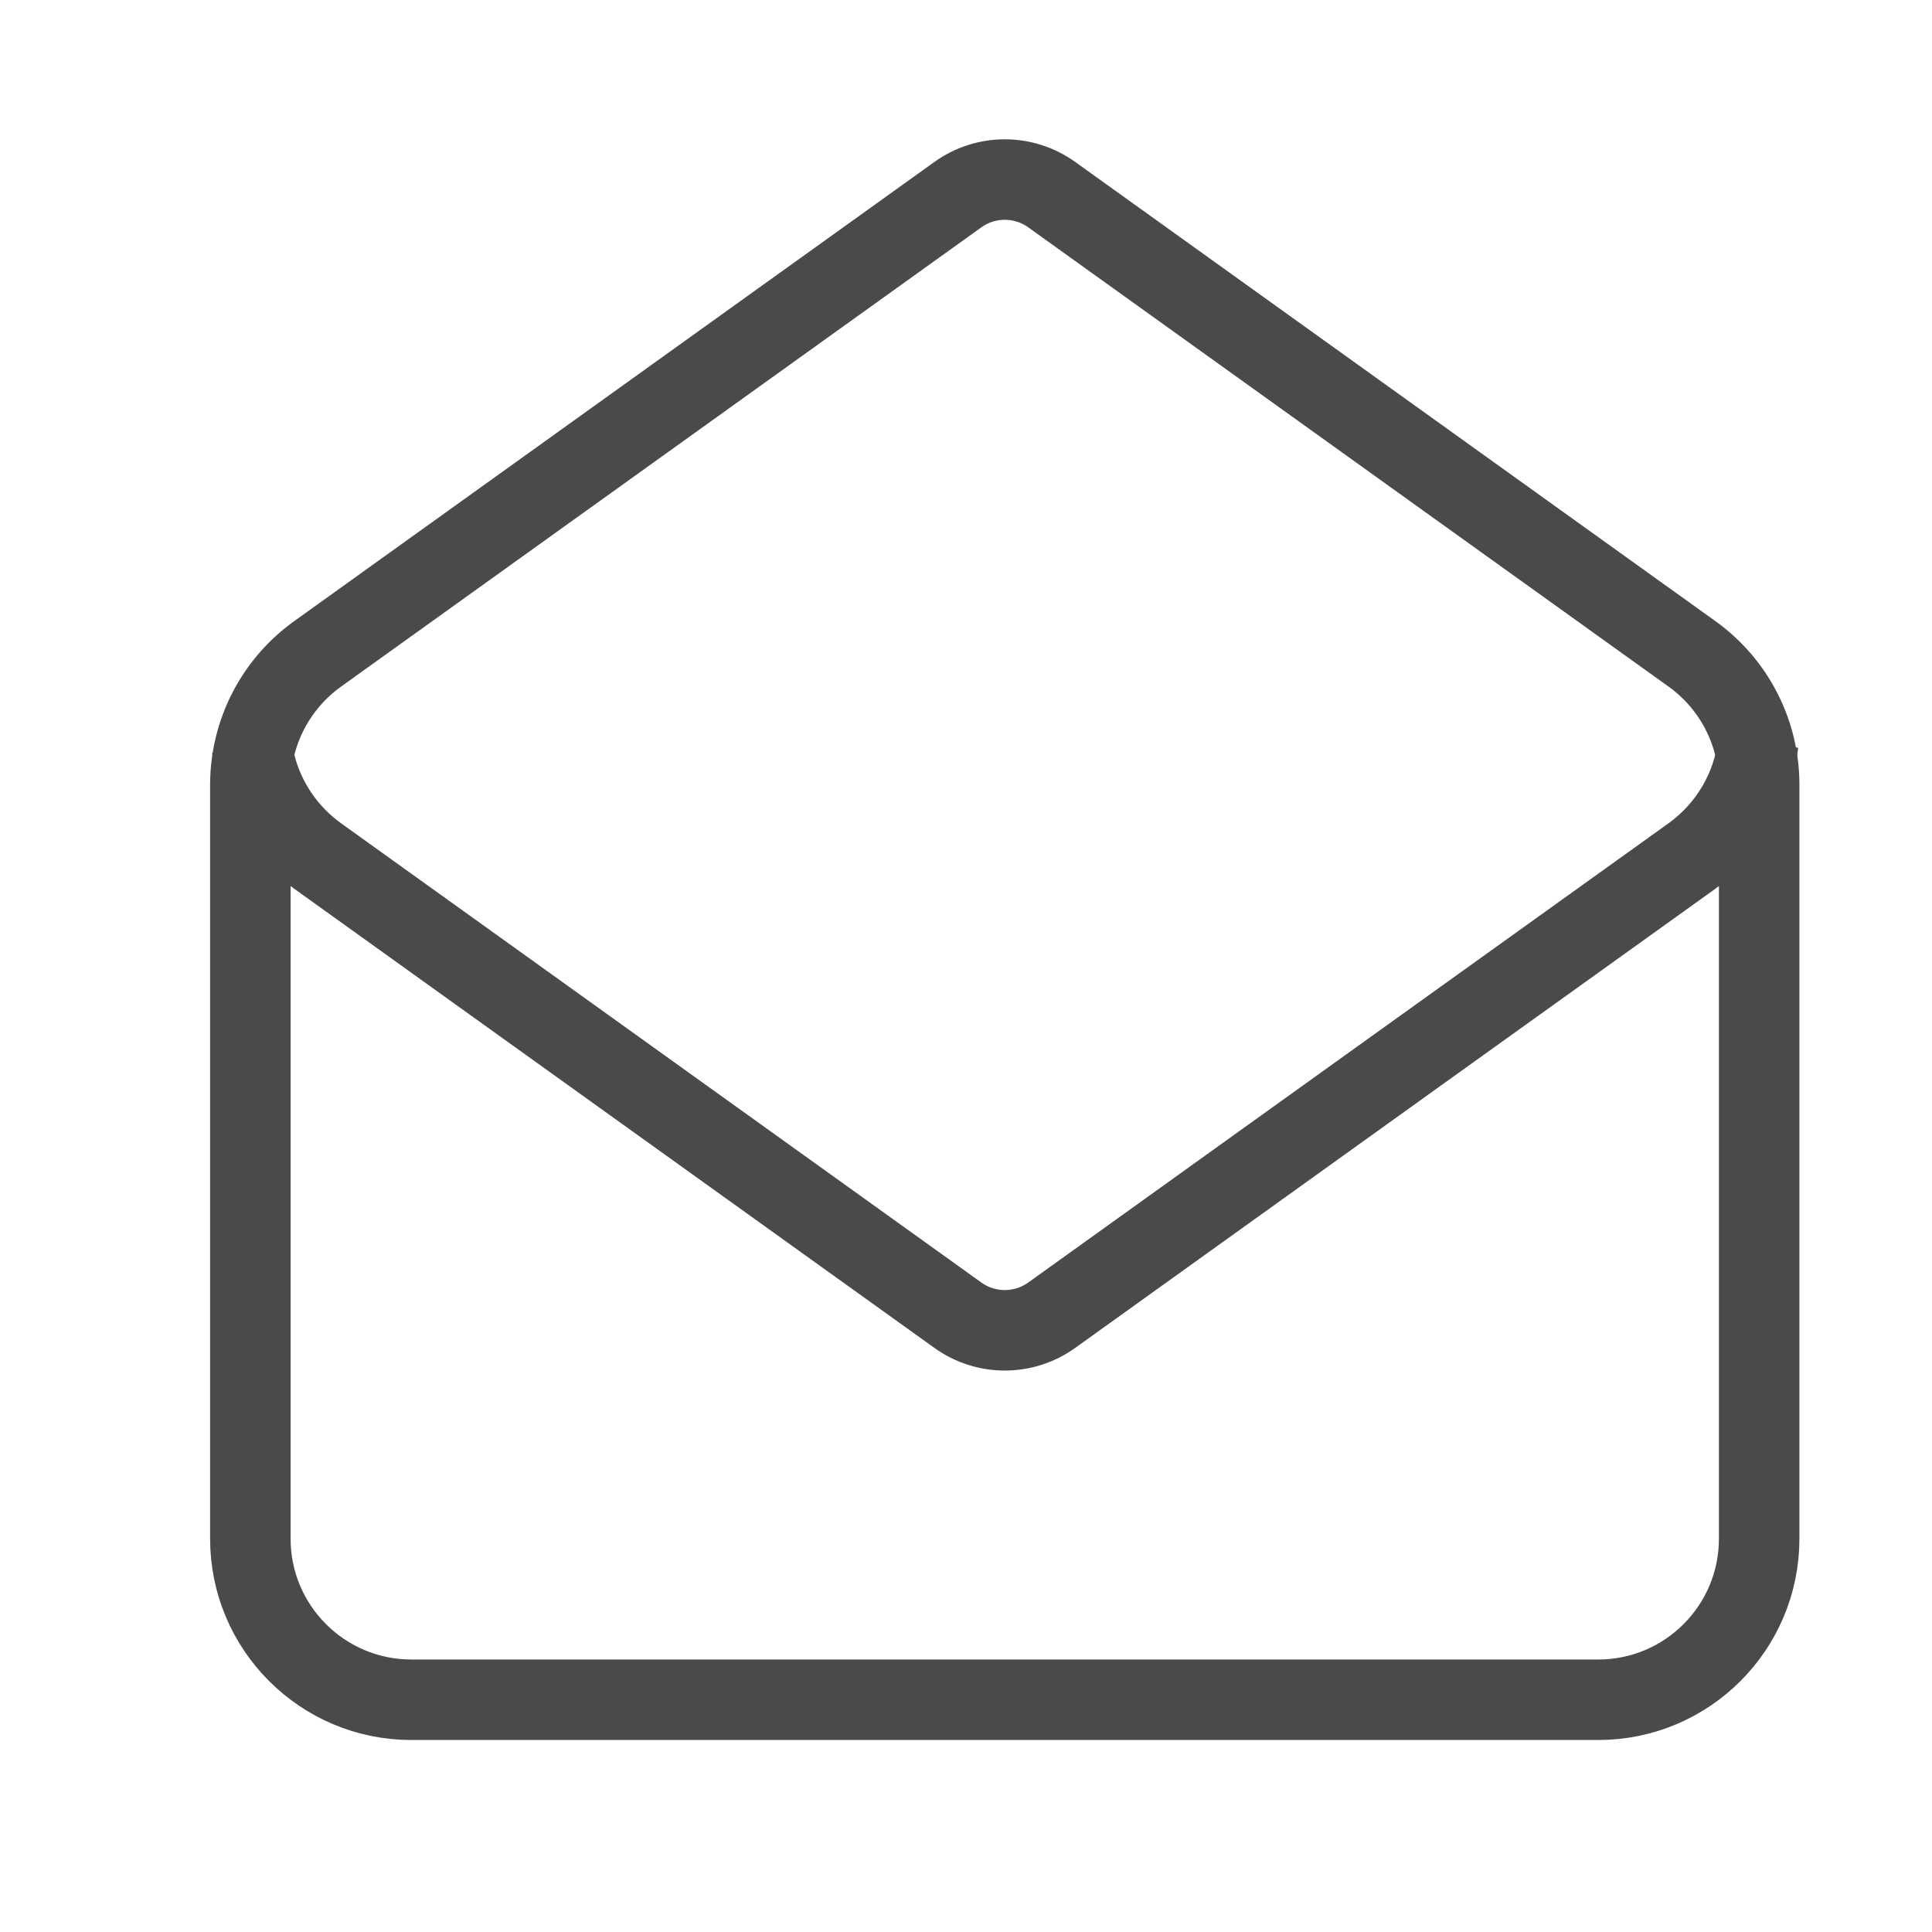 <?xml version="1.0" encoding="UTF-8"?>
<svg width="24px" height="24px" viewBox="0 0 24 24" version="1.1" xmlns="http://www.w3.org/2000/svg" xmlns:xlink="http://www.w3.org/1999/xlink">
    <!-- Generator: Sketch 49.3 (51167) - http://www.bohemiancoding.com/sketch -->
    <title>Mail</title>
    <desc>Created with Sketch.</desc>
    <defs></defs>
    <g id="Mail" stroke="none" stroke-width="1" fill="none" fill-rule="evenodd">
        <path d="M3.11,9.749 L3.11,19.115 C3.11,20.219 4.006,21.115 5.11,21.115 L19.853,21.115 C20.958,21.115 21.853,20.219 21.853,19.115 L21.853,9.749 C21.853,9.104 21.543,8.499 21.019,8.123 L13.065,2.418 C12.716,2.168 12.247,2.168 11.899,2.418 L3.945,8.123 C3.421,8.499 3.11,9.104 3.11,9.749 Z" id="Path-5" stroke="#4A4A4A"></path>
        <path d="M21.841,16.524 C21.778,15.966 21.481,15.455 21.019,15.123 C20.02,14.407 19.271,13.869 18.771,13.511 C18.549,13.352 18.308,13.179 18.047,12.992 C17.227,12.404 15.567,11.213 13.065,9.418 C12.716,9.168 12.247,9.168 11.899,9.418 L3.945,15.123 C3.559,15.4 3.288,15.802 3.173,16.252 C3.154,16.324 3.14,16.397 3.13,16.471" id="Path-5" stroke="#4A4A4A" transform="translate(12.485, 12.878) scale(1, -1) translate(-12.485, -12.878) "></path>
    </g>
</svg>